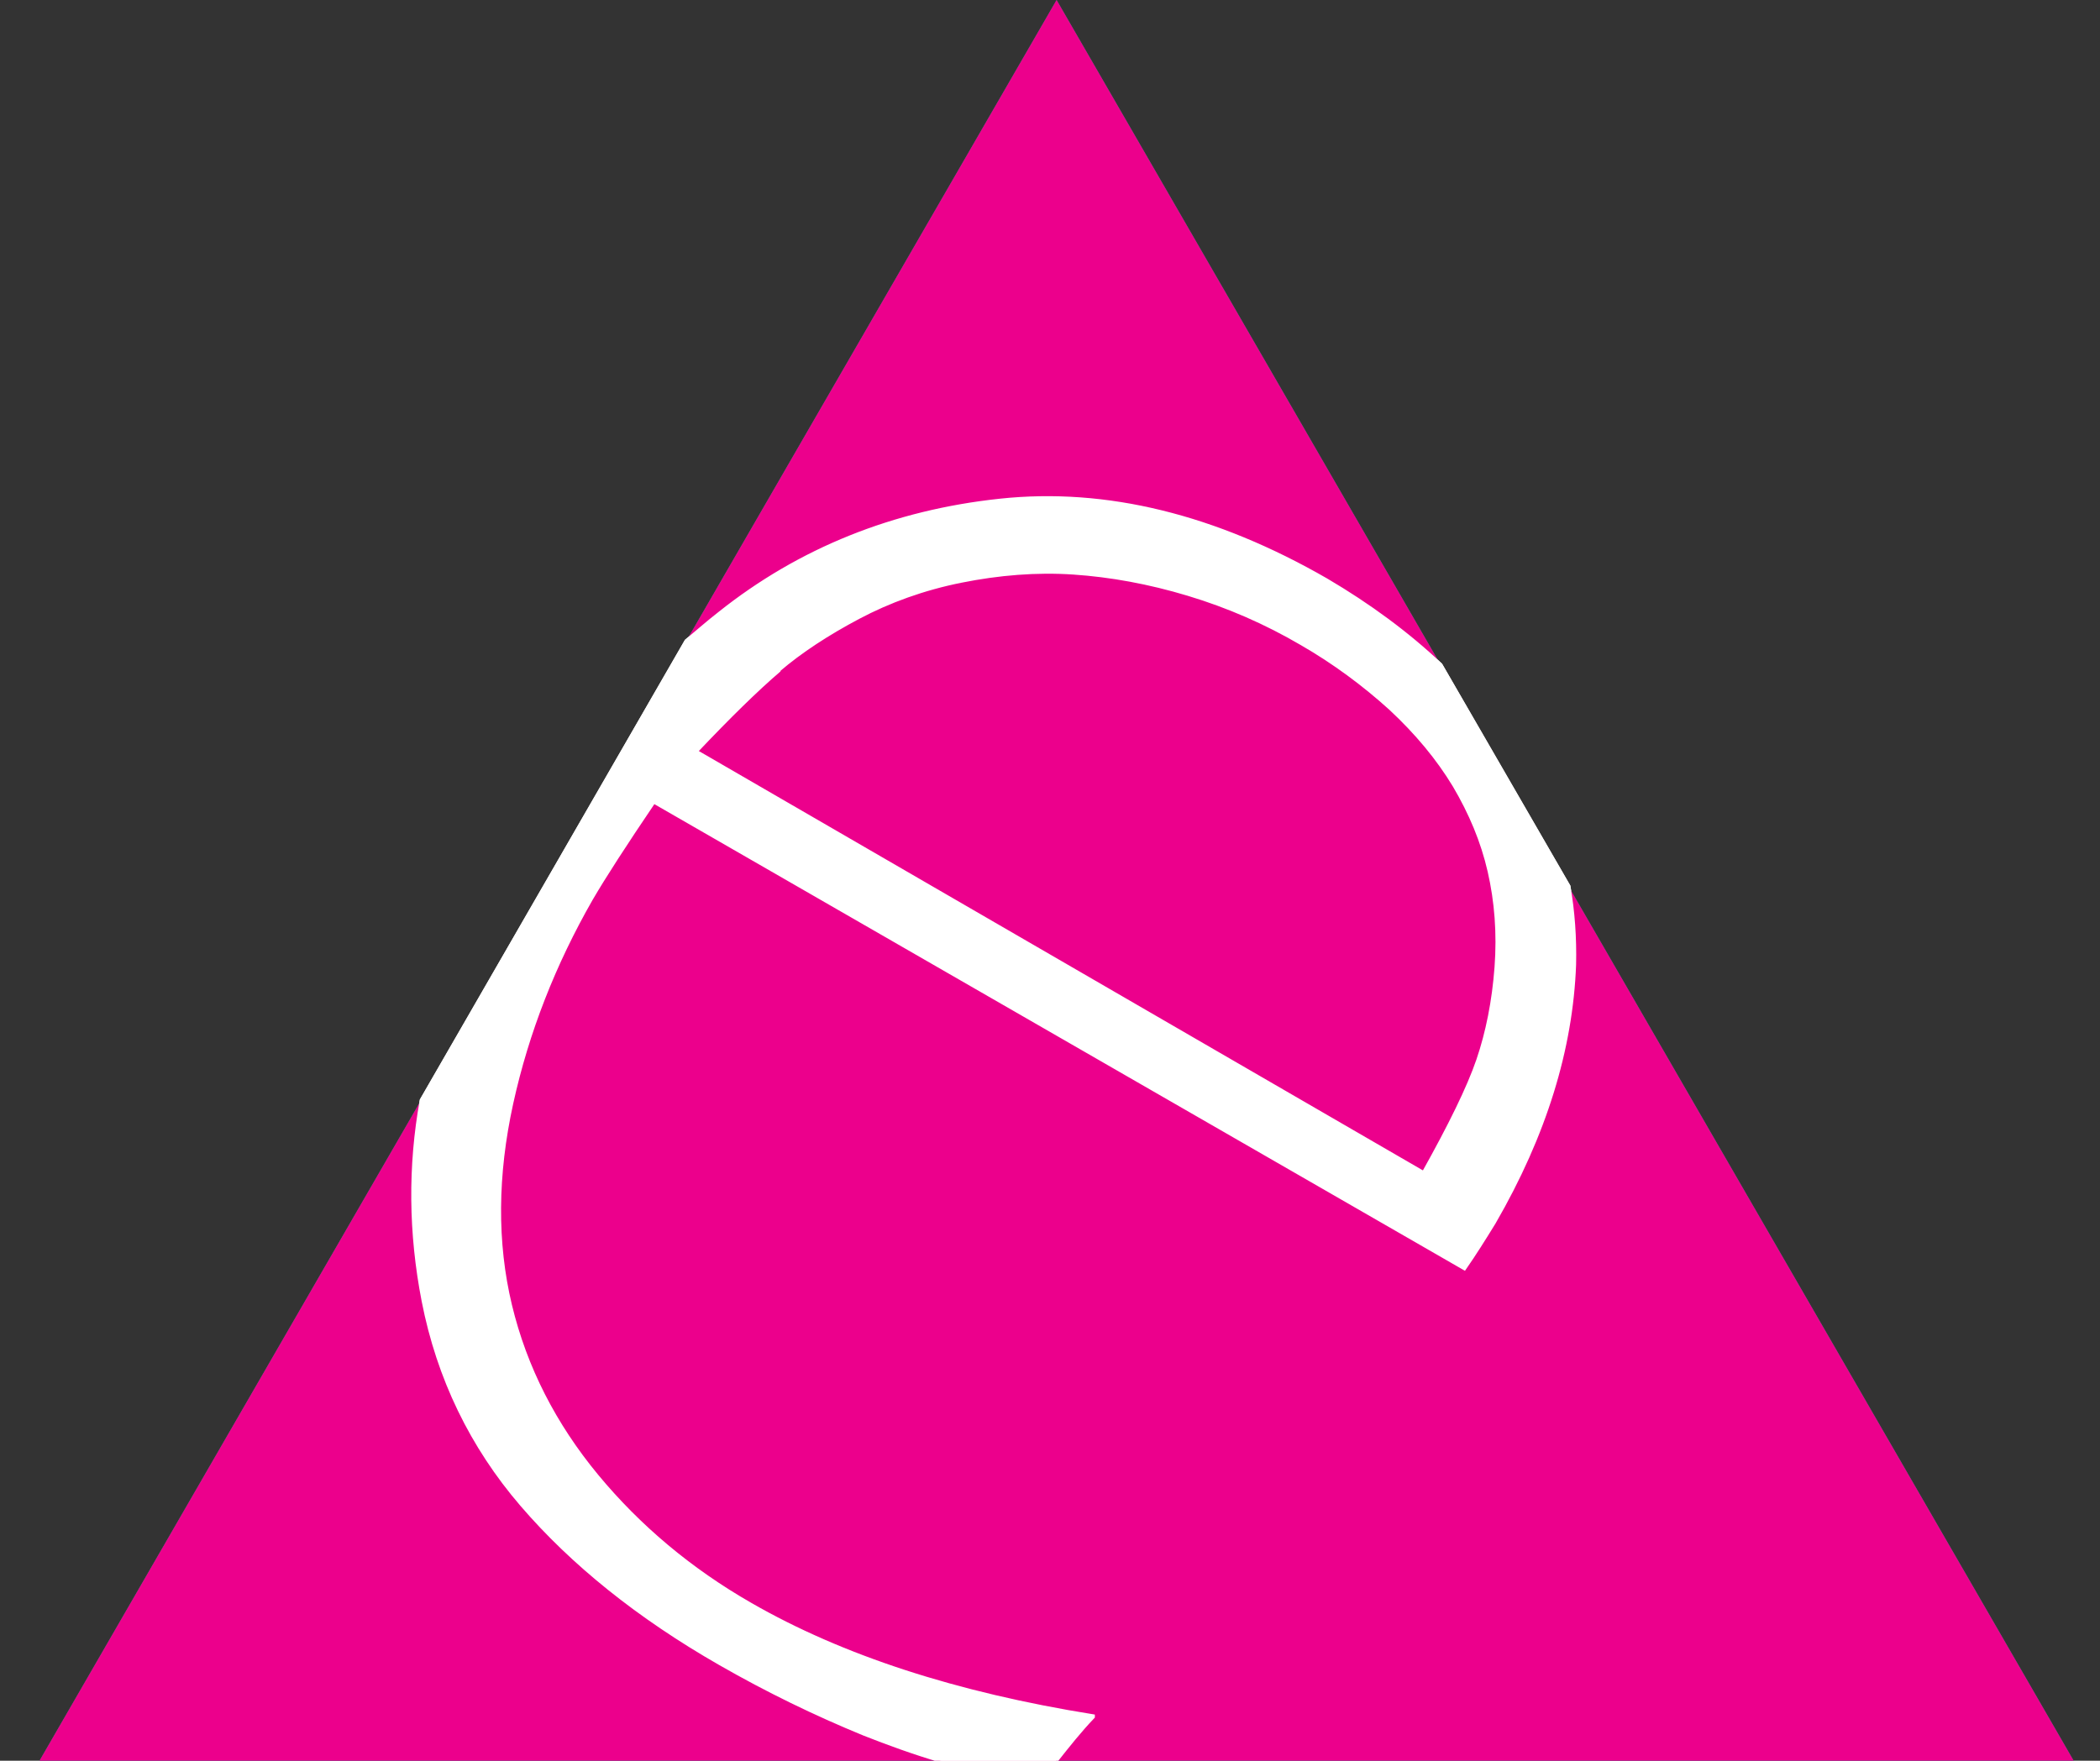 <?xml version="1.0" encoding="UTF-8"?>
<svg id="Layer_1" xmlns="http://www.w3.org/2000/svg" version="1.1" viewBox="0 0 334.7 280.7">
  <rect x="0" y="0" width="334.7" height="280.7" fill="#333333" stroke="none"/>
  <!-- Generator: Adobe Illustrator 29.6.1, SVG Export Plug-In . SVG Version: 2.1.1 Build 9)  -->
  <defs>
    <style>
      .st0 {
        fill: #ec008c;
      }

      .st1 {
        fill: #fff;
        stroke: #fff;
        stroke-miterlimit: 10;
        stroke-width: .6px;
      }

      .st2 {
        fill: #22929b;
      }
    </style>
  </defs>
  <polygon class="st2" points="168.4 0 6.3 280.7 330.5 280.7 168.4 0"/>
  <path class="st1" d="M174.2,273.6c-21.8-3.5-40-9.4-54.6-17.8-9.6-5.5-17.8-12.4-24.5-20.5s-11.4-17.2-13.8-27.2-2.3-20.8.2-32.2c2.5-11.4,6.8-22.3,12.7-32.6,2.1-3.6,5.4-8.7,10-15.5l129.2,74.4c1.6-2.3,3.1-4.7,4.7-7.3,8.1-14,12.3-27.7,12.8-41.1.1-4.3-.2-8.5-.9-12.5l-20.4-35.3c-5.3-5-11.4-9.5-18.2-13.5-17.7-10.2-35.1-14.5-52-12.7s-31.9,7.8-44.7,18c-1.8,1.4-3.5,2.9-5.3,4.4l-42.2,73.2c-1.9,10.5-1.8,21.2.3,32,2.4,12.3,7.7,23.2,15.7,32.5s18.5,17.8,31.6,25.3c7.5,4.3,15.1,8,22.9,11.2,3.8,1.5,7.9,3,12.3,4.3h18.3c1.9-2.4,3.8-4.8,5.9-7h0ZM124.1,106.8c3.5-3,7.8-5.8,12.7-8.4,4.9-2.6,10.4-4.6,16.4-5.8,6-1.2,12-1.7,17.9-1.3,5.9.4,12,1.5,18.3,3.4s12.3,4.5,18.1,7.9c5.2,3,9.9,6.5,14.1,10.3,4.2,3.9,7.6,8,10.2,12.3,2.6,4.4,4.5,8.9,5.6,13.7,1.1,4.8,1.5,9.9,1.1,15.3s-1.4,10.4-2.9,14.8-4.5,10.5-8.7,18l-116-67.2c5.3-5.6,9.7-9.9,13.2-12.9h0Z"/>
  <polygon class="st0" points="168.4 0 6.3 280.7 330.5 280.7 168.4 0"/>
  <path class="st1" d="M174.2,273.6c-21.8-3.5-40-9.4-54.6-17.8-9.6-5.5-17.8-12.4-24.5-20.5s-11.4-17.2-13.8-27.2-2.3-20.8.2-32.2c2.5-11.4,6.8-22.3,12.7-32.6,2.1-3.6,5.4-8.7,10-15.5l129.2,74.4c1.6-2.3,3.1-4.7,4.7-7.3,8.1-14,12.3-27.7,12.8-41.1.1-4.3-.2-8.5-.9-12.5l-20.4-35.3c-5.3-5-11.4-9.5-18.2-13.5-17.7-10.2-35.1-14.5-52-12.7s-31.9,7.8-44.7,18c-1.8,1.4-3.5,2.9-5.3,4.4l-42.2,73.2c-1.9,10.5-1.8,21.2.3,32,2.4,12.3,7.7,23.2,15.7,32.5s18.5,17.8,31.6,25.3c7.5,4.3,15.1,8,22.9,11.2,3.8,1.5,7.9,3,12.3,4.3h18.3c1.9-2.4,3.8-4.8,5.9-7h0ZM124.1,106.8c3.5-3,7.8-5.8,12.7-8.4,4.9-2.6,10.4-4.6,16.4-5.8,6-1.2,12-1.7,17.9-1.3,5.9.4,12,1.5,18.3,3.4s12.3,4.5,18.1,7.9c5.2,3,9.9,6.5,14.1,10.3,4.2,3.9,7.6,8,10.2,12.3,2.6,4.4,4.5,8.9,5.6,13.7,1.1,4.8,1.5,9.9,1.1,15.3s-1.4,10.4-2.9,14.8-4.5,10.5-8.7,18l-116-67.2c5.3-5.6,9.7-9.9,13.2-12.9h0Z"/>
</svg>